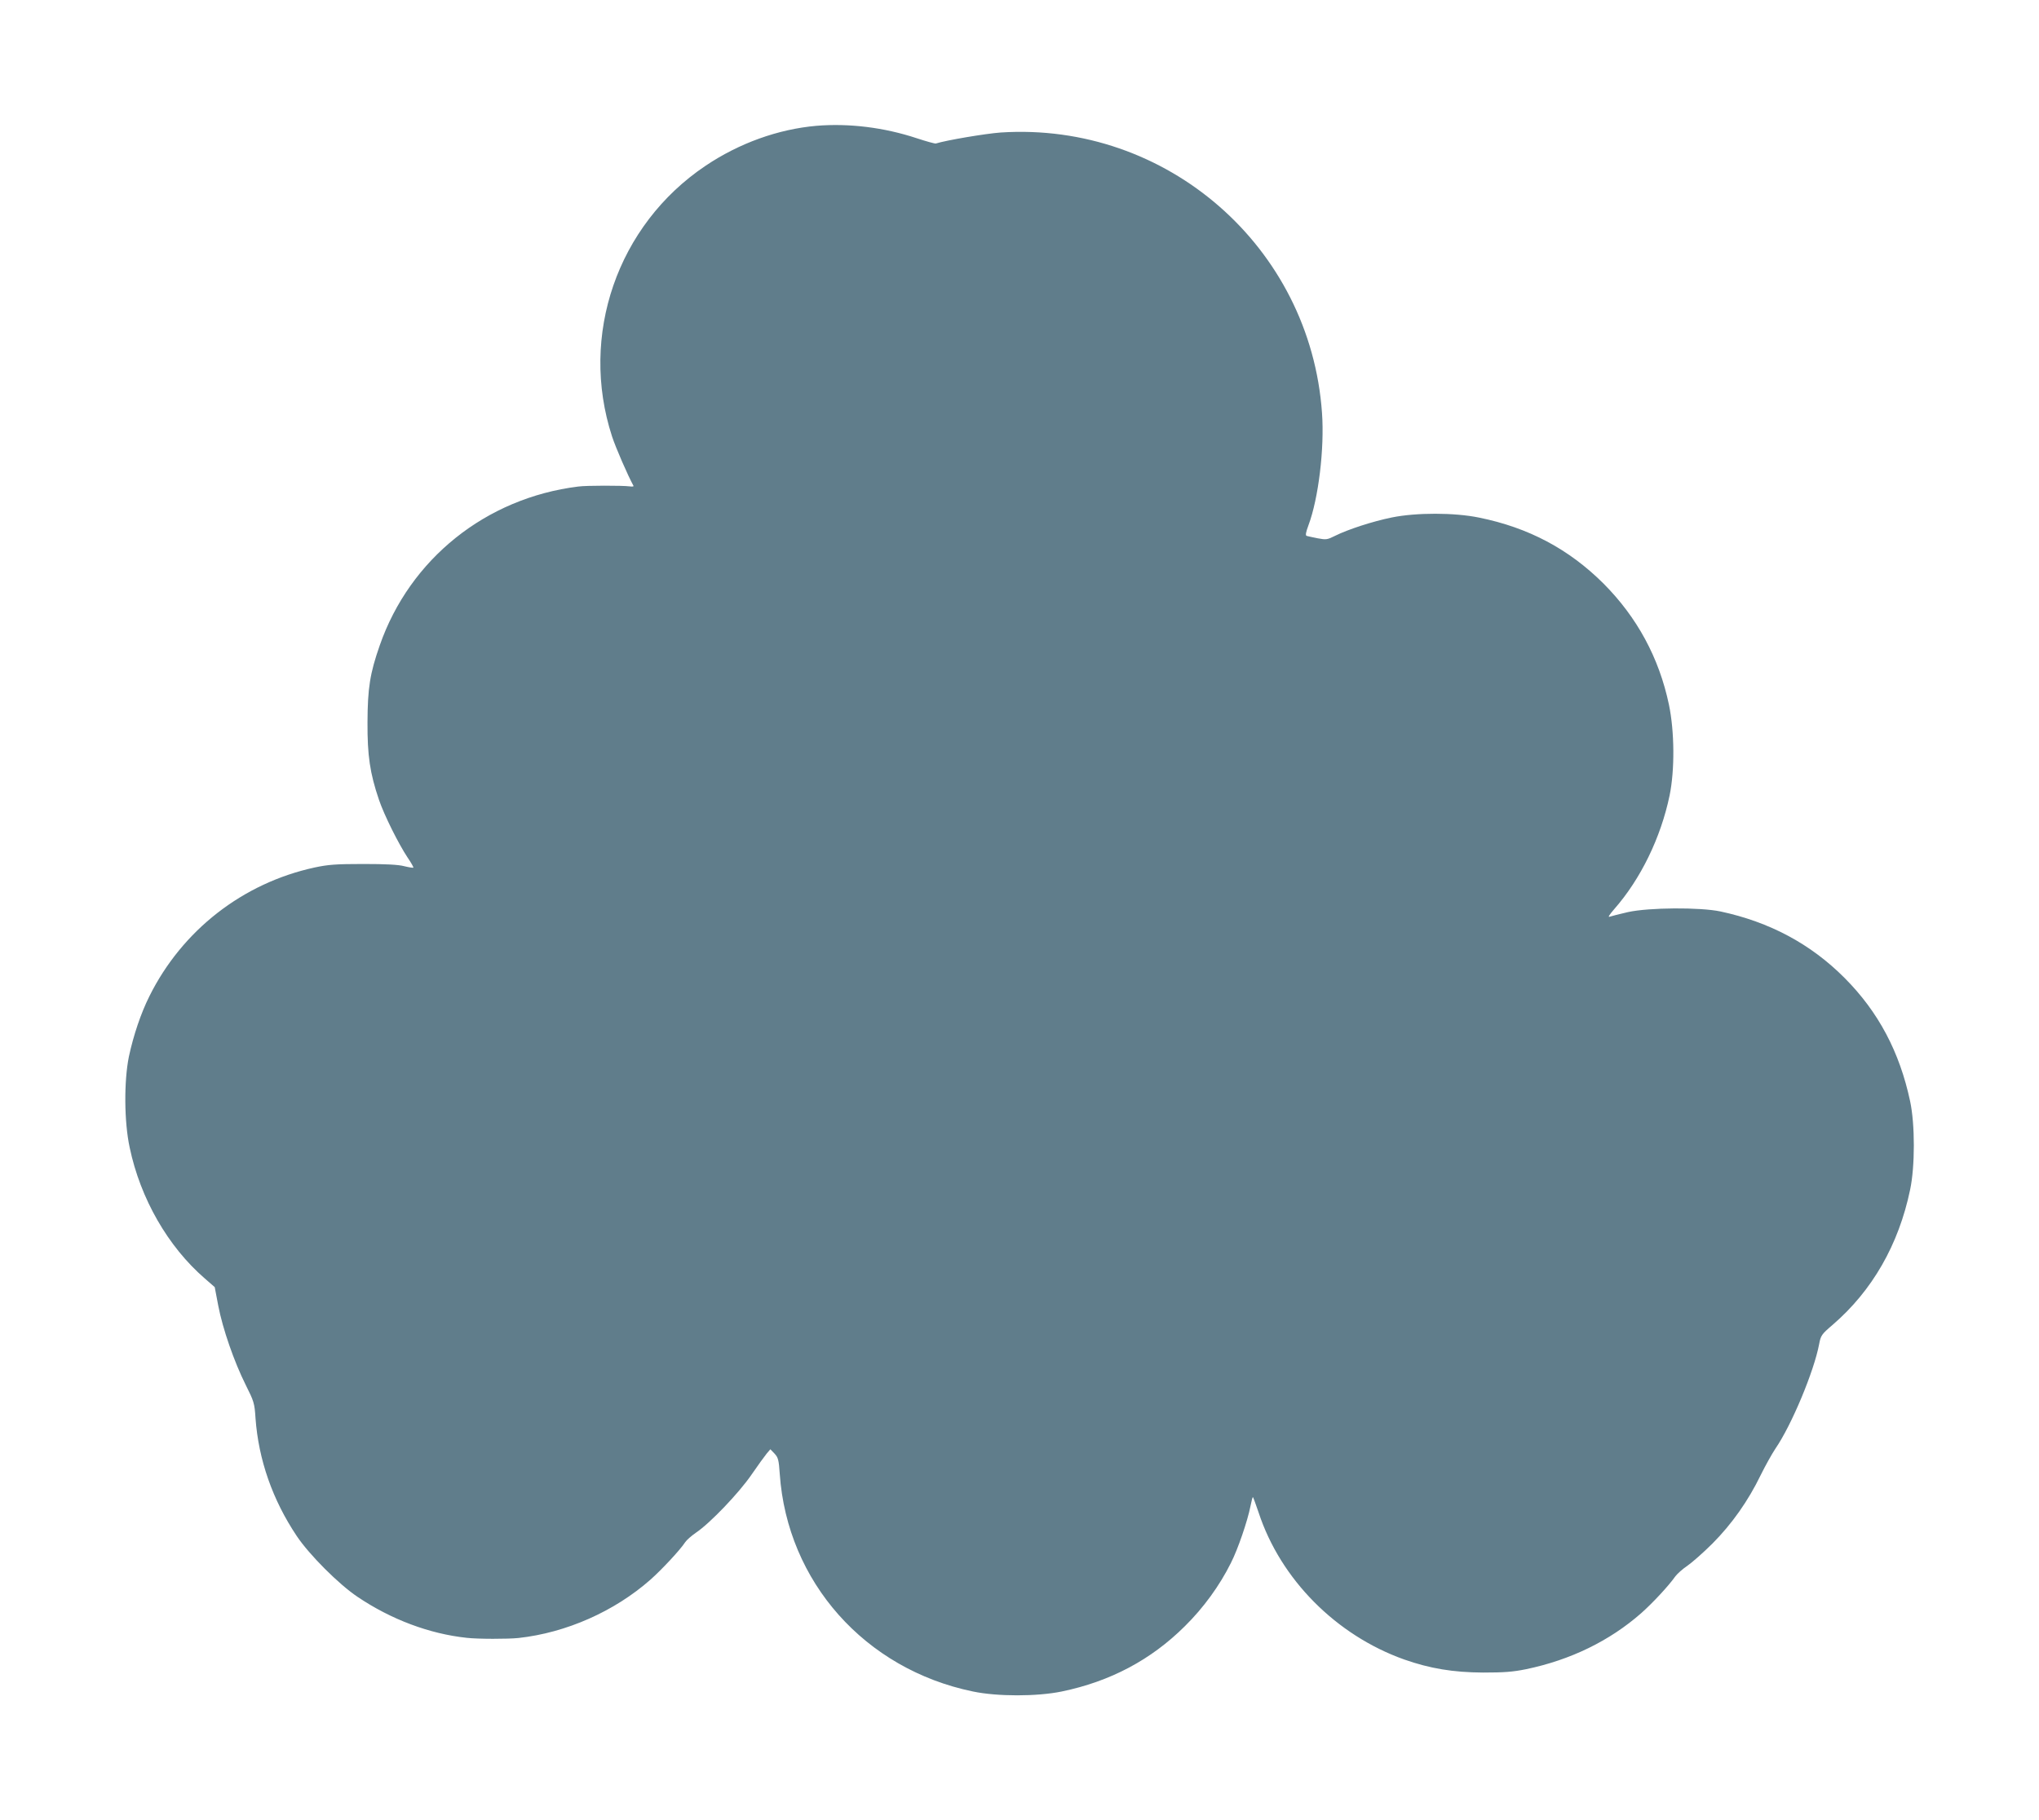<?xml version="1.0" standalone="no"?>
<!DOCTYPE svg PUBLIC "-//W3C//DTD SVG 20010904//EN"
 "http://www.w3.org/TR/2001/REC-SVG-20010904/DTD/svg10.dtd">
<svg version="1.0" xmlns="http://www.w3.org/2000/svg"
 width="1280pt" height="1143pt" viewBox="0 0 1280 1143"
 preserveAspectRatio="xMidYMid meet">
<g transform="translate(0,1143) scale(0.1,-0.1)"
fill="#607d8b" stroke="none">
<path d="M5125 10640 c-240 -21 -485 -109 -696 -251 -554 -372 -793 -1065
-587 -1699 24 -73 98 -243 135 -311 2 -4 -9 -5 -24 -3 -45 6 -274 6 -323 -1
-580 -72 -1057 -455 -1246 -997 -62 -177 -76 -269 -77 -483 -1 -209 15 -319
72 -487 33 -97 123 -277 180 -363 22 -32 38 -61 36 -63 -2 -2 -28 2 -57 9 -36
10 -117 14 -258 14 -172 0 -221 -4 -305 -22 -451 -98 -831 -394 -1037 -808
-54 -108 -100 -245 -129 -380 -31 -153 -30 -408 5 -570 67 -321 241 -623 471
-822 l63 -55 22 -116 c28 -146 100 -353 172 -497 52 -104 56 -115 62 -210 19
-261 107 -513 259 -740 79 -118 264 -303 382 -382 211 -142 451 -232 685 -257
69 -8 259 -8 325 -1 300 33 602 167 828 366 71 63 186 186 218 235 9 14 40 41
69 61 89 60 270 250 348 364 39 57 82 116 95 132 l23 27 26 -27 c23 -25 27
-39 33 -128 47 -677 534 -1226 1213 -1366 153 -32 401 -32 557 0 305 63 561
199 773 410 117 115 219 256 289 397 44 86 105 265 123 357 6 31 13 57 15 57
2 0 18 -44 36 -97 138 -420 487 -771 914 -923 162 -57 308 -81 495 -82 132 0
186 4 270 21 279 58 525 178 723 352 71 63 171 170 214 231 12 16 45 46 75 66
29 20 101 83 159 141 121 122 223 266 302 429 29 59 71 134 93 167 101 147
242 485 274 656 10 53 15 61 83 119 250 215 416 504 488 850 31 147 31 410 0
555 -66 310 -199 561 -411 774 -213 214 -471 352 -780 418 -128 27 -449 25
-580 -4 -52 -12 -104 -25 -115 -29 -13 -5 -3 11 28 47 167 190 293 450 348
714 33 161 31 402 -4 570 -62 295 -200 549 -411 761 -217 216 -470 351 -781
414 -155 32 -394 32 -547 1 -123 -25 -278 -76 -356 -115 -50 -25 -57 -26 -110
-16 -31 6 -62 13 -69 15 -9 3 -6 21 11 67 63 168 101 483 85 705 -73 1043
-975 1829 -2017 1761 -96 -7 -339 -48 -407 -69 -5 -2 -59 13 -120 33 -205 68
-426 95 -630 78z"/>
</g>
</svg>
